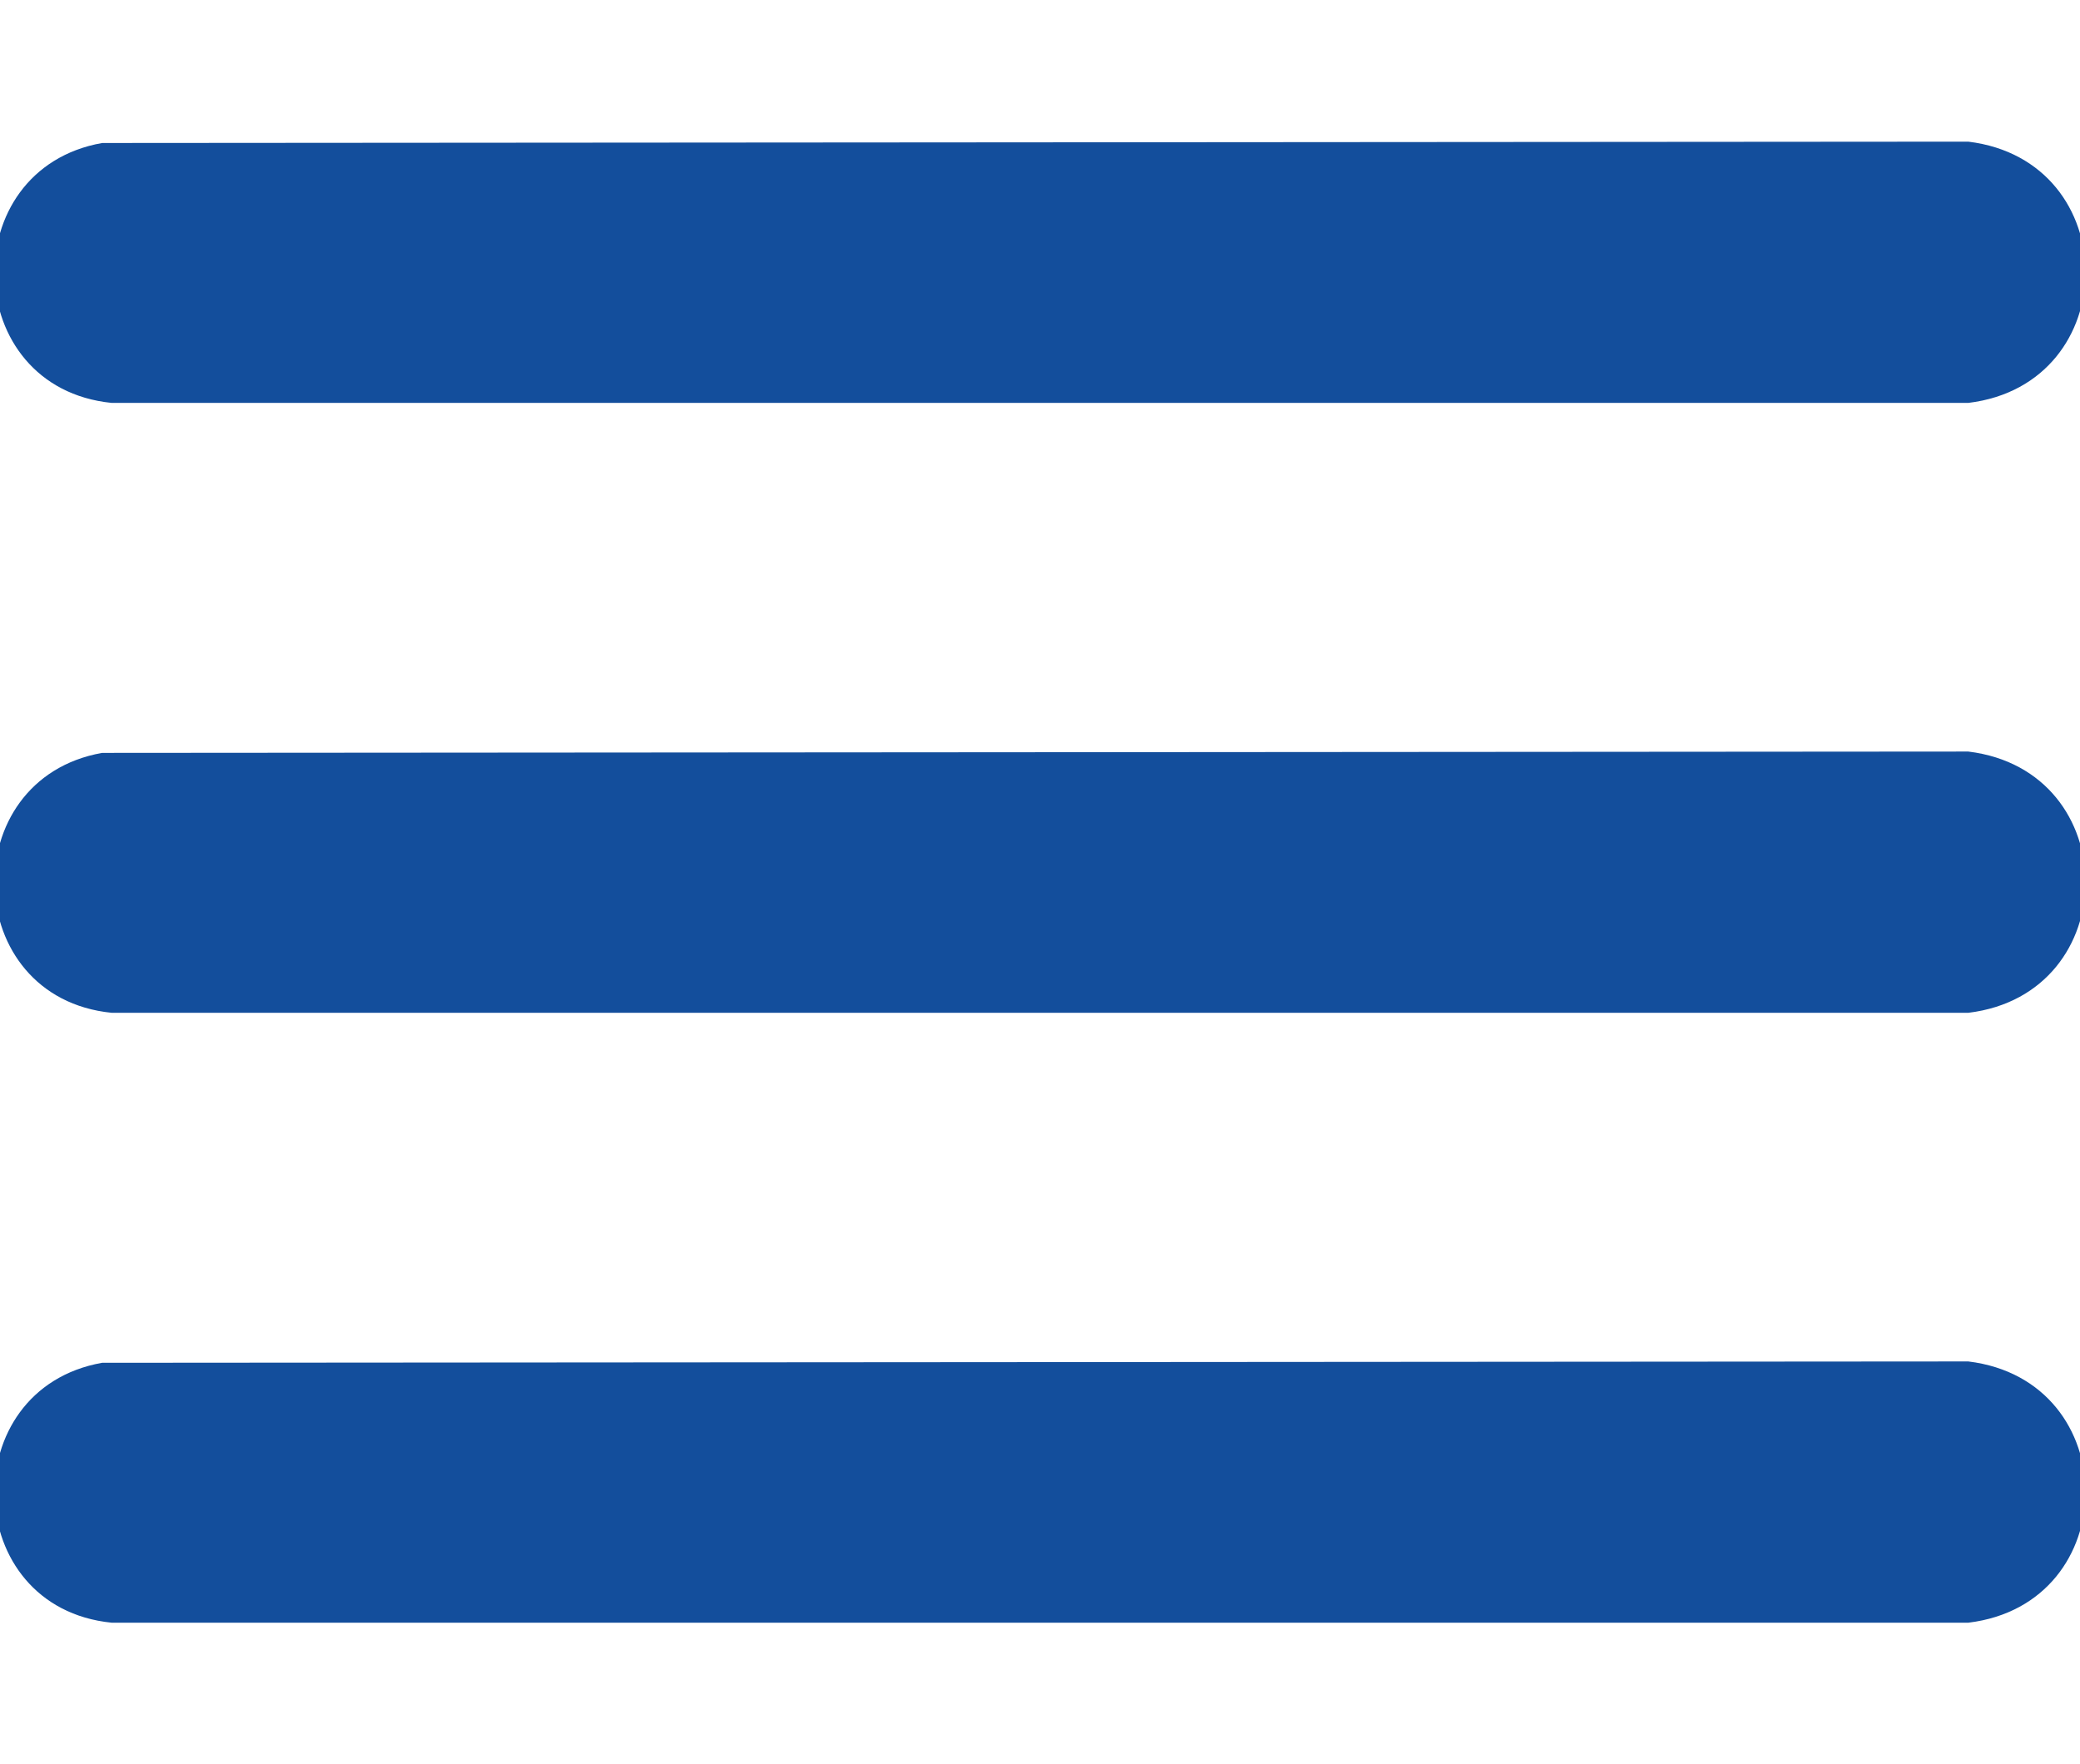 <?xml version="1.0" encoding="UTF-8"?>
<svg id="Layer_1" xmlns="http://www.w3.org/2000/svg" version="1.1" viewBox="0 0 191 162">
  <!-- Generator: Adobe Illustrator 29.3.1, SVG Export Plug-In . SVG Version: 2.1.0 Build 151)  -->
  <defs>
    <style>
      .st0 {
        fill: #134e9c;
      }
    </style>
  </defs>
  <path class="st0" d="M9.378,13.13l171.364-.124c14.366,1.752,14.338,22.253,0,23.988H10.254c-13.915-1.397-14.469-21.459-.876-23.864Z"/>
  <path class="st0" d="M9.378,69.13l171.364-.124c14.366,1.752,14.338,22.253,0,23.988H10.254c-13.915-1.397-14.469-21.459-.876-23.864Z"/>
  <path class="st0" d="M9.378,125.13l171.364-.124c14.366,1.752,14.338,22.253,0,23.988H10.254c-13.915-1.397-14.469-21.459-.876-23.864Z"/>
</svg>